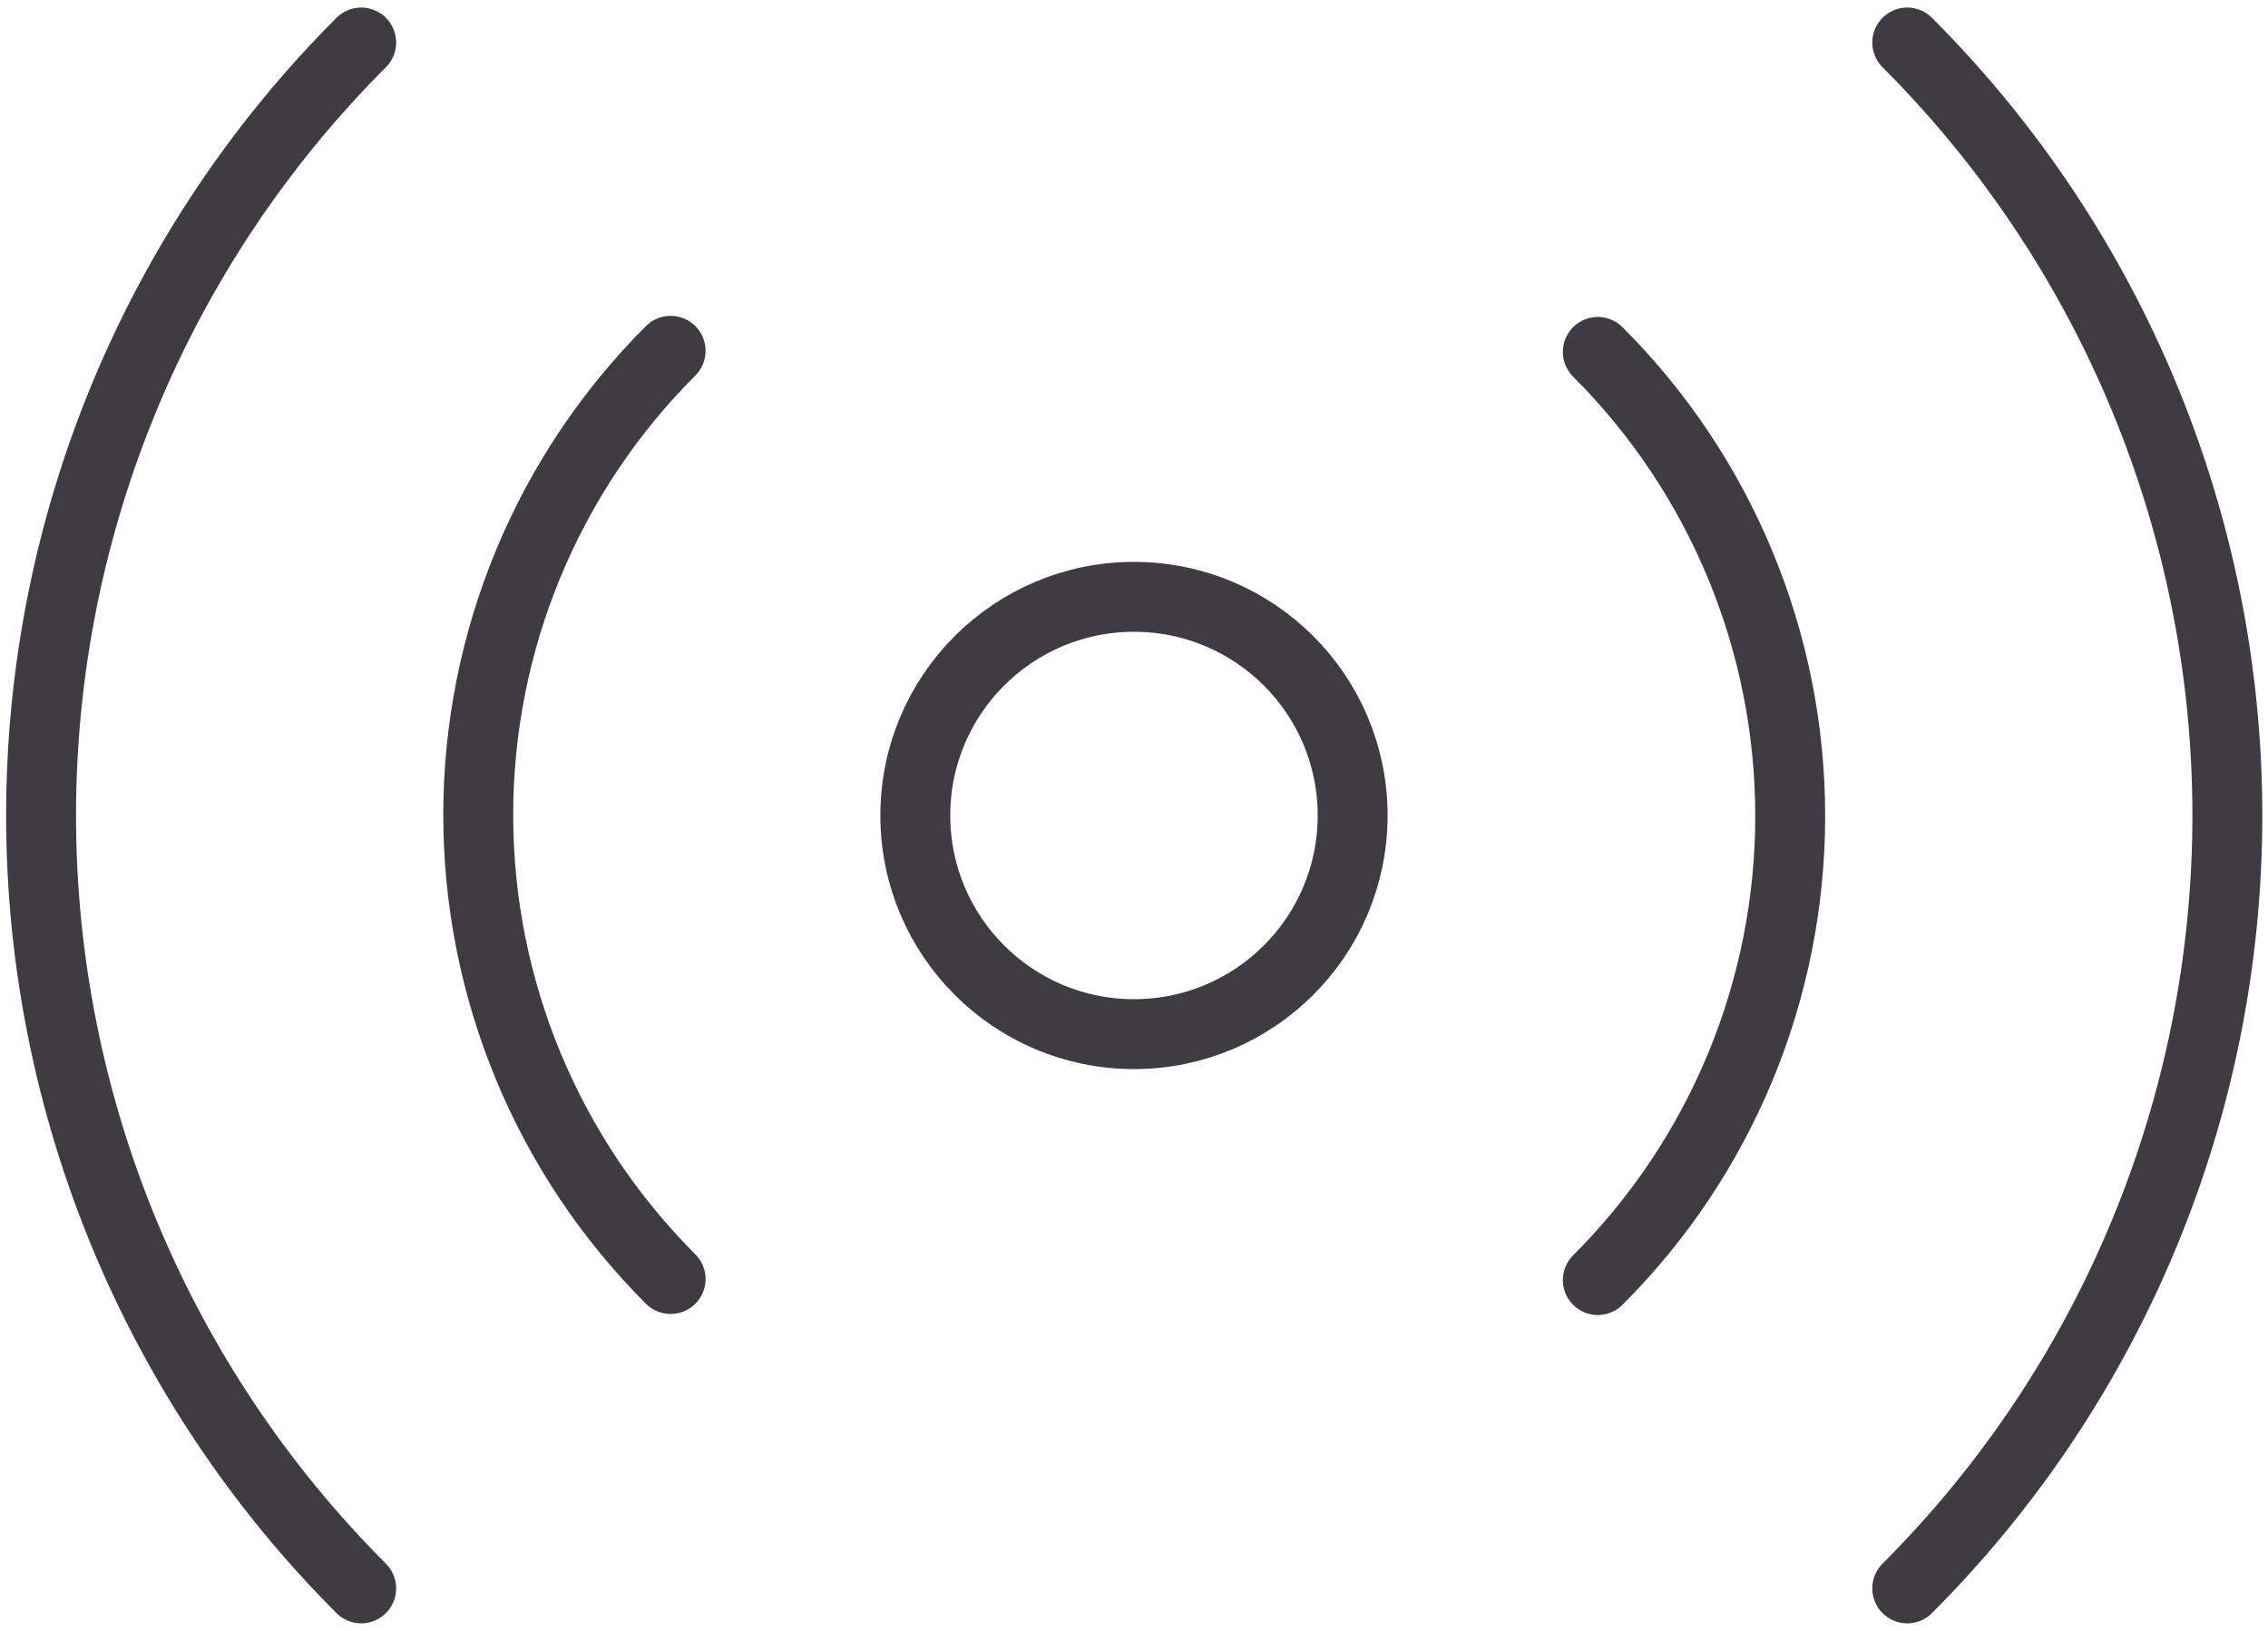 <?xml version="1.0" encoding="UTF-8"?> <svg xmlns="http://www.w3.org/2000/svg" width="292" height="210" viewBox="0 0 292 210" fill="none"><path d="M145.998 133.155C161.547 133.155 174.151 120.55 174.151 105.001C174.151 89.453 161.547 76.848 145.998 76.848C130.449 76.848 117.844 89.453 117.844 105.001C117.844 120.55 130.449 133.155 145.998 133.155Z" stroke="#3E3B42" stroke-width="9" stroke-linecap="round" stroke-linejoin="round"></path><path d="M205.714 45.31C213.567 53.155 219.797 62.47 224.048 72.723C228.298 82.977 230.486 93.967 230.486 105.067C230.486 116.166 228.298 127.157 224.048 137.411C219.797 147.664 213.567 156.979 205.714 164.823M86.342 164.683C78.489 156.838 72.259 147.523 68.009 137.27C63.758 127.016 61.571 116.026 61.571 104.926C61.571 93.827 63.758 82.836 68.009 72.582C72.259 62.329 78.489 53.014 86.342 45.17M245.552 5.473C271.942 31.871 286.767 67.669 286.767 104.997C286.767 142.323 271.942 178.122 245.552 204.52M46.504 204.52C20.114 178.122 5.289 142.323 5.289 104.997C5.289 67.669 20.114 31.871 46.504 5.473" stroke="#3E3B42" stroke-width="9" stroke-linecap="round" stroke-linejoin="round"></path></svg> 